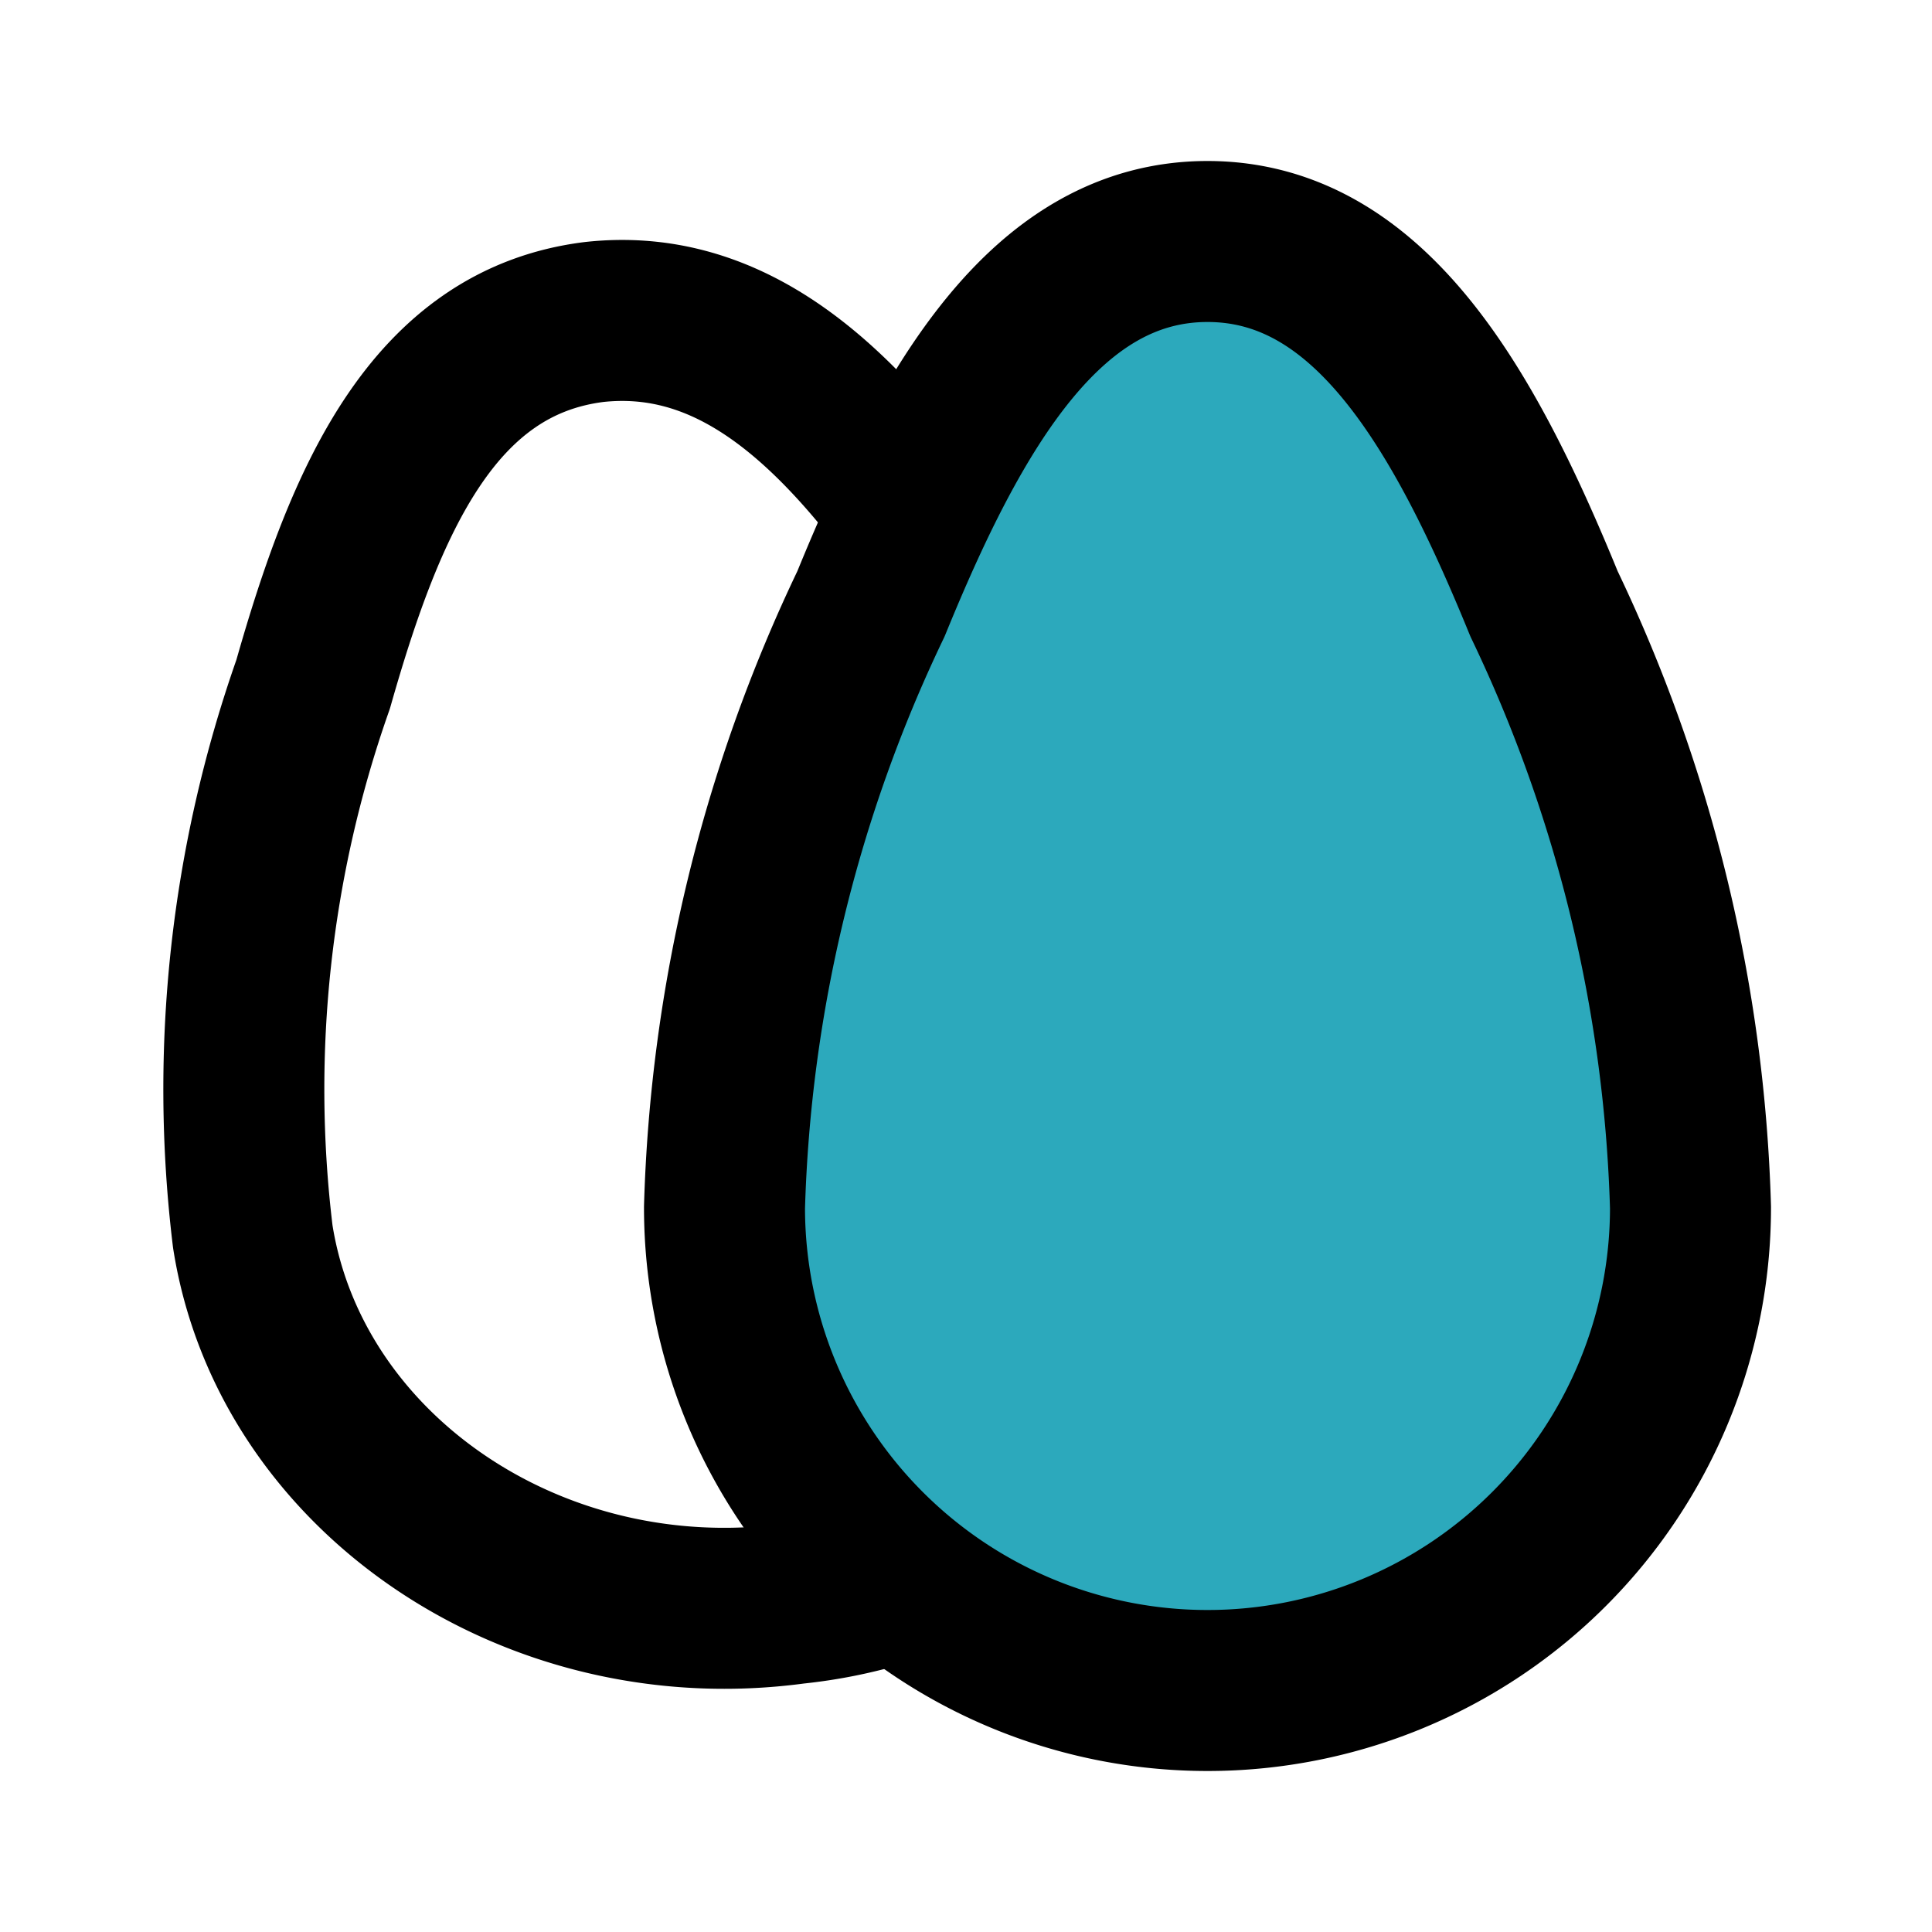 <?xml version="1.0" encoding="utf-8"?>
<svg fill="#000000" width="800px" height="800px" viewBox="0 0 24 24" id="eggs-2" data-name="Flat Line" xmlns="http://www.w3.org/2000/svg" class="icon flat-line"><path id="secondary" d="M10.82,7.5C11.82,5.05,13,3,15,3s3.18,2.05,4.18,4.5A18.58,18.58,0,0,1,21,15,6,6,0,0,1,9,15,18.58,18.58,0,0,1,10.82,7.5Z" style="fill: rgb(44, 169, 188); stroke-width: 2;"></path><path id="primary" d="M11.21,6.2C10.13,4.8,8.93,3.83,7.38,4c-2,.25-2.84,2.21-3.49,4.5a15.13,15.13,0,0,0-.75,6.86c.46,2.93,3.48,5,6.73,4.56A5.92,5.92,0,0,0,11,19.69" style="fill: none; stroke: rgb(0, 0, 0); stroke-linecap: round; stroke-linejoin: round; stroke-width: 2;"></path><path id="primary-2" data-name="primary" d="M10.82,7.5C11.82,5.05,13,3,15,3s3.18,2.05,4.18,4.5A18.58,18.58,0,0,1,21,15,6,6,0,0,1,9,15,18.58,18.58,0,0,1,10.82,7.5Z" style="fill: none; stroke: rgb(0, 0, 0); stroke-linecap: round; stroke-linejoin: round; stroke-width: 2;"></path></svg>